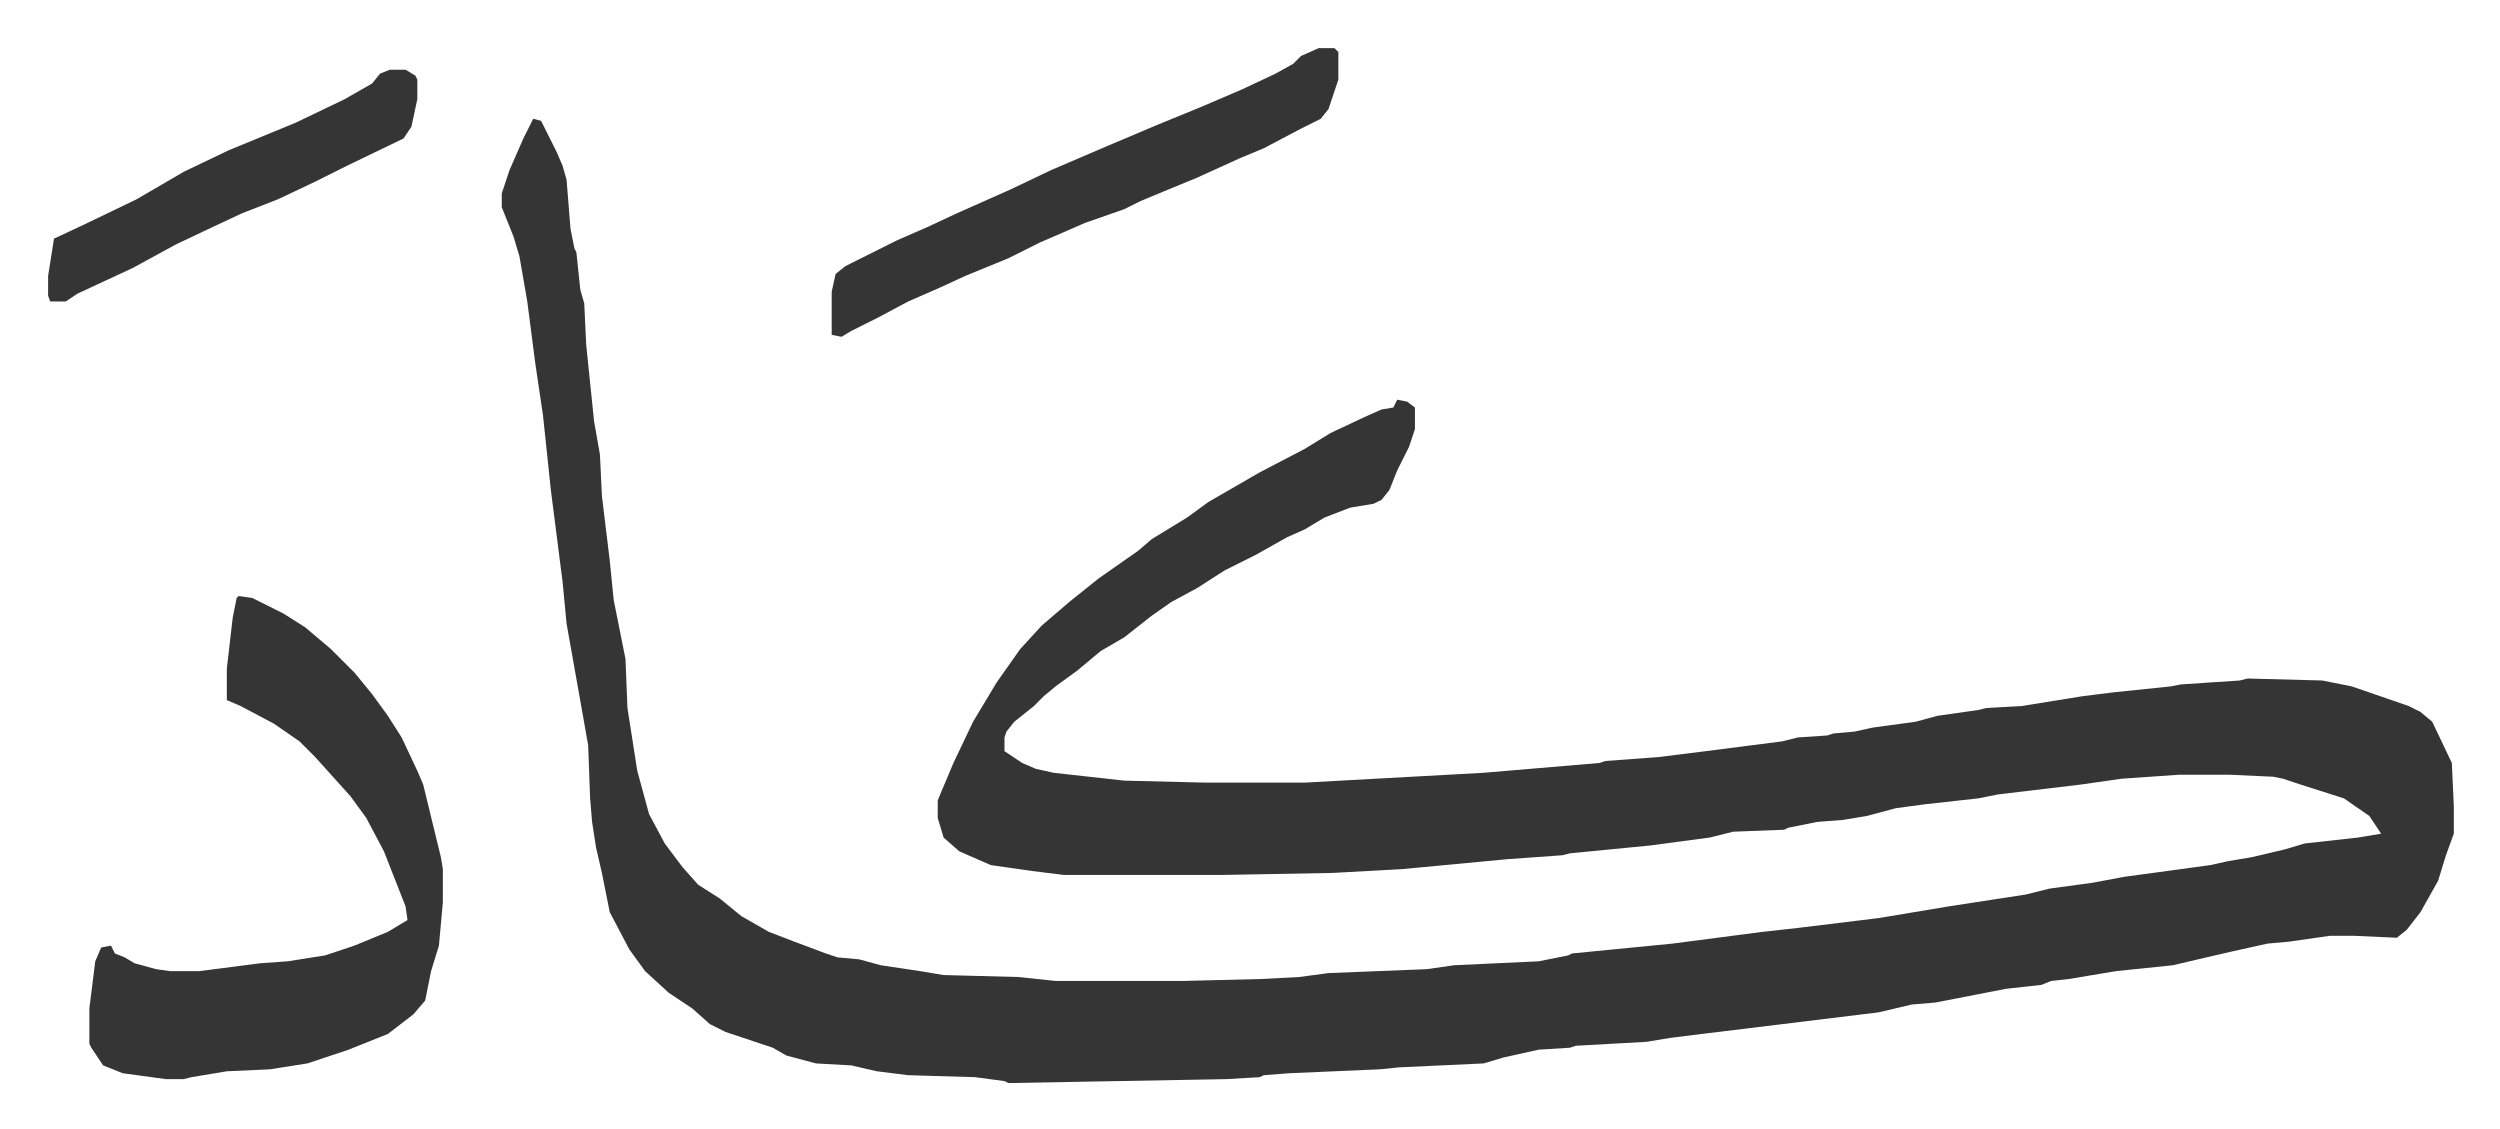 <svg xmlns="http://www.w3.org/2000/svg" viewBox="-24.5 414.5 1273 575">
    <path fill="#353535" id="rule_normal" d="m247 475 4 1 8 16 3 7 2 7 2 25 2 10 1 2 2 19 2 7 1 21 4 39 3 17 1 21 4 33 2 20 5 25 1 5 1 25 5 32 6 22 8 15 9 12 8 9 11 7 11 9 14 8 13 5 16 6 6 2 11 1 11 3 20 3 12 2 38 1 19 2h65l40-1 19-1 15-2 50-2 14-2 43-2 15-3 2-1 51-5 46-6 18-2 41-5 36-6 39-6 12-3 22-3 16-3 44-6 9-2 12-2 17-4 10-3 27-3 12-2-6-9-13-9-22-7-9-3-5-1-22-1h-26l-29 2-21 3-42 5-10 2-27 3-15 2-15 4-12 2-13 1-15 3-2 1-26 1-12 3-30 4-41 4-4 1-28 2-53 5-36 2-55 1h-82l-16-2-21-3-16-7-8-7-3-10v-9l8-19 10-21 12-20 12-17 11-12 14-12 15-12 20-14 7-6 18-11 11-8 26-15 23-12 13-8 17-8 9-4 6-1 2-4 5 1 4 3v11l-3 9-6 12-4 10-4 5-4 2-12 2-13 5-10 6-9 4-16 9-16 8-14 9-13 7-10 7-14 11-12 7-12 10-11 8-6 5-5 5-10 8-4 5-1 3v7l9 6 7 3 9 2 36 4 41 1h51l91-5 59-5 3-1 27-2 24-3 39-5 8-2 15-1 3-1 11-1 9-2 22-3 11-3 21-3 4-1 18-1 31-5 16-2 29-3 5-1 30-2 4-1 38 1 15 3 29 10 6 3 6 5 10 21 1 22v14l-4 11-4 13-9 16-7 9-5 4-22-1h-12l-21 3-11 1-18 4-13 3-17 4-29 3-24 4-9 1-5 2-18 2-36 7-12 1-17 4-49 6-41 5-16 2-12 2-36 2-3 1-16 1-18 4-10 3-43 2-10 1-46 2-13 1-2 1-17 1-111 2-2-1-15-2-34-1-16-2-13-3-18-1-15-4-7-4-24-8-8-4-9-8-12-8-12-11-8-11-10-19-4-20-3-13-2-13-1-12-1-27-3-17-8-45-2-21-6-47-4-38-4-27-4-31-4-23-3-10-4-10-2-5v-7l4-12 7-16zM97 718l7 1 16 8 11 7 13 11 12 12 9 11 8 11 7 11 8 17 3 7 9 37 1 6v17l-2 22-4 13-3 15-6 7-13 10-20 8-21 7-19 3-22 1-18 3-4 1h-9l-22-3-10-4-6-9-1-2v-18l3-24 3-7 5-1 2 4 5 2 5 3 11 3 7 1h15l31-4 14-1 19-3 15-5 17-7 10-6-1-7-11-28-9-17-8-11-9-10-9-10-8-8-13-9-17-9-7-3v-16l3-26 2-10z"/>
    <path fill="#353535" id="rule_normal" d="M647 439h8l2 2v14l-5 15-4 5-10 5-19 10-12 5-22 10-17 7-12 5-8 4-20 7-23 10-16 8-22 9-13 6-16 7-15 8-14 7-5 3-5-1v-22l2-9 5-4 26-13 16-7 15-7 27-12 21-10 28-12 26-11 22-9 21-9 17-8 9-5 4-4zm-473 11h8l5 3 1 2v10l-3 14-4 6-29 14-16 8-19 9-18 7-15 7-19 9-22 12-28 13-6 4H1l-1-3v-10l3-19 15-7 27-13 24-14 23-11 34-14 25-12 14-8 4-5z"/>
</svg>
